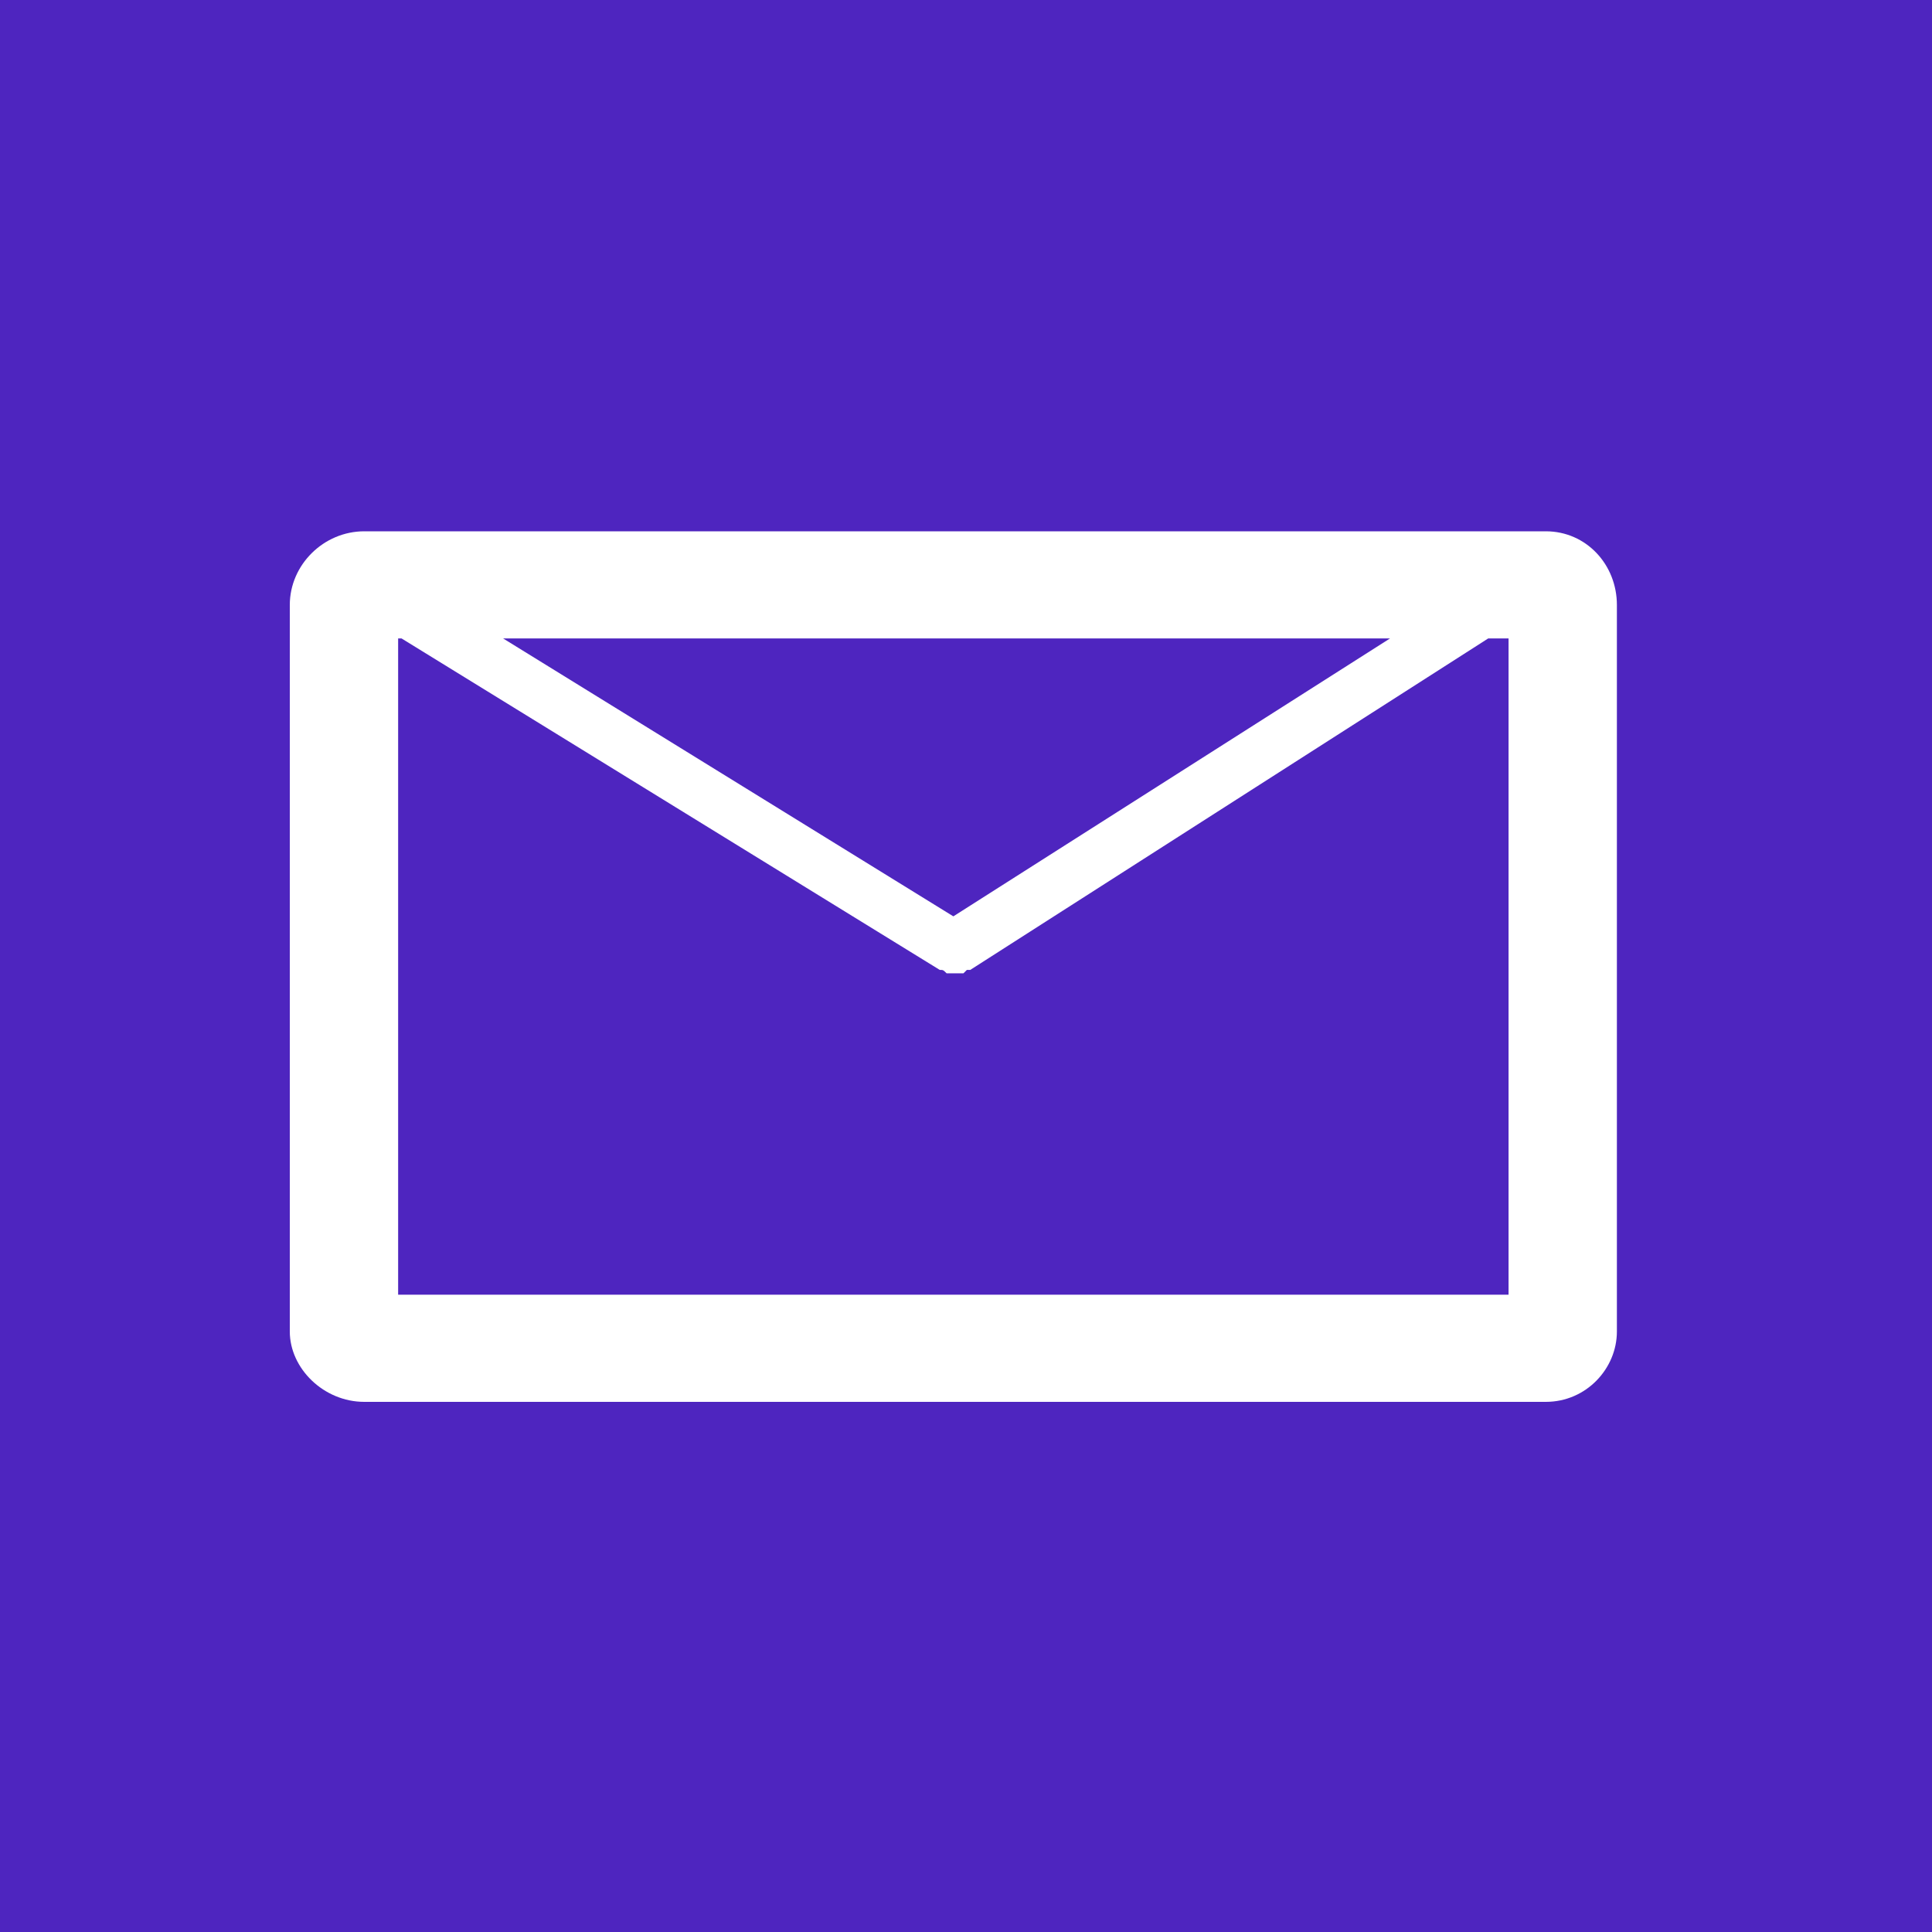 <svg width="40" height="40" viewBox="0 0 40 40" fill="none" xmlns="http://www.w3.org/2000/svg">
<rect width="40" height="40" fill="#4E25BF"/>
<path d="M32.004 11C7.542 11 7.542 11 7.542 11C6.701 11 6 11.693 6 12.525C6 27.568 6 27.568 6 27.568C6 28.331 6.701 29.024 7.542 29.024C32.004 29.024 32.004 29.024 32.004 29.024C32.845 29.024 33.476 28.331 33.476 27.568C33.476 12.525 33.476 12.525 33.476 12.525C33.476 11.693 32.845 11 32.004 11ZM19.738 18.972C10.416 13.218 10.416 13.218 10.416 13.218C28.779 13.218 28.779 13.218 28.779 13.218L19.738 18.972ZM31.233 26.805C8.243 26.805 8.243 26.805 8.243 26.805C8.243 13.218 8.243 13.218 8.243 13.218C8.313 13.218 8.313 13.218 8.313 13.218C19.457 20.081 19.457 20.081 19.457 20.081C19.527 20.081 19.527 20.081 19.598 20.151C19.668 20.151 19.738 20.151 19.738 20.151C19.808 20.151 19.878 20.151 19.878 20.151C19.948 20.151 19.948 20.151 19.948 20.151C20.018 20.081 20.018 20.081 20.018 20.081C20.088 20.081 20.088 20.081 20.088 20.081C30.812 13.218 30.812 13.218 30.812 13.218C31.233 13.218 31.233 13.218 31.233 13.218V26.805Z" fill="white"/>
</svg>
